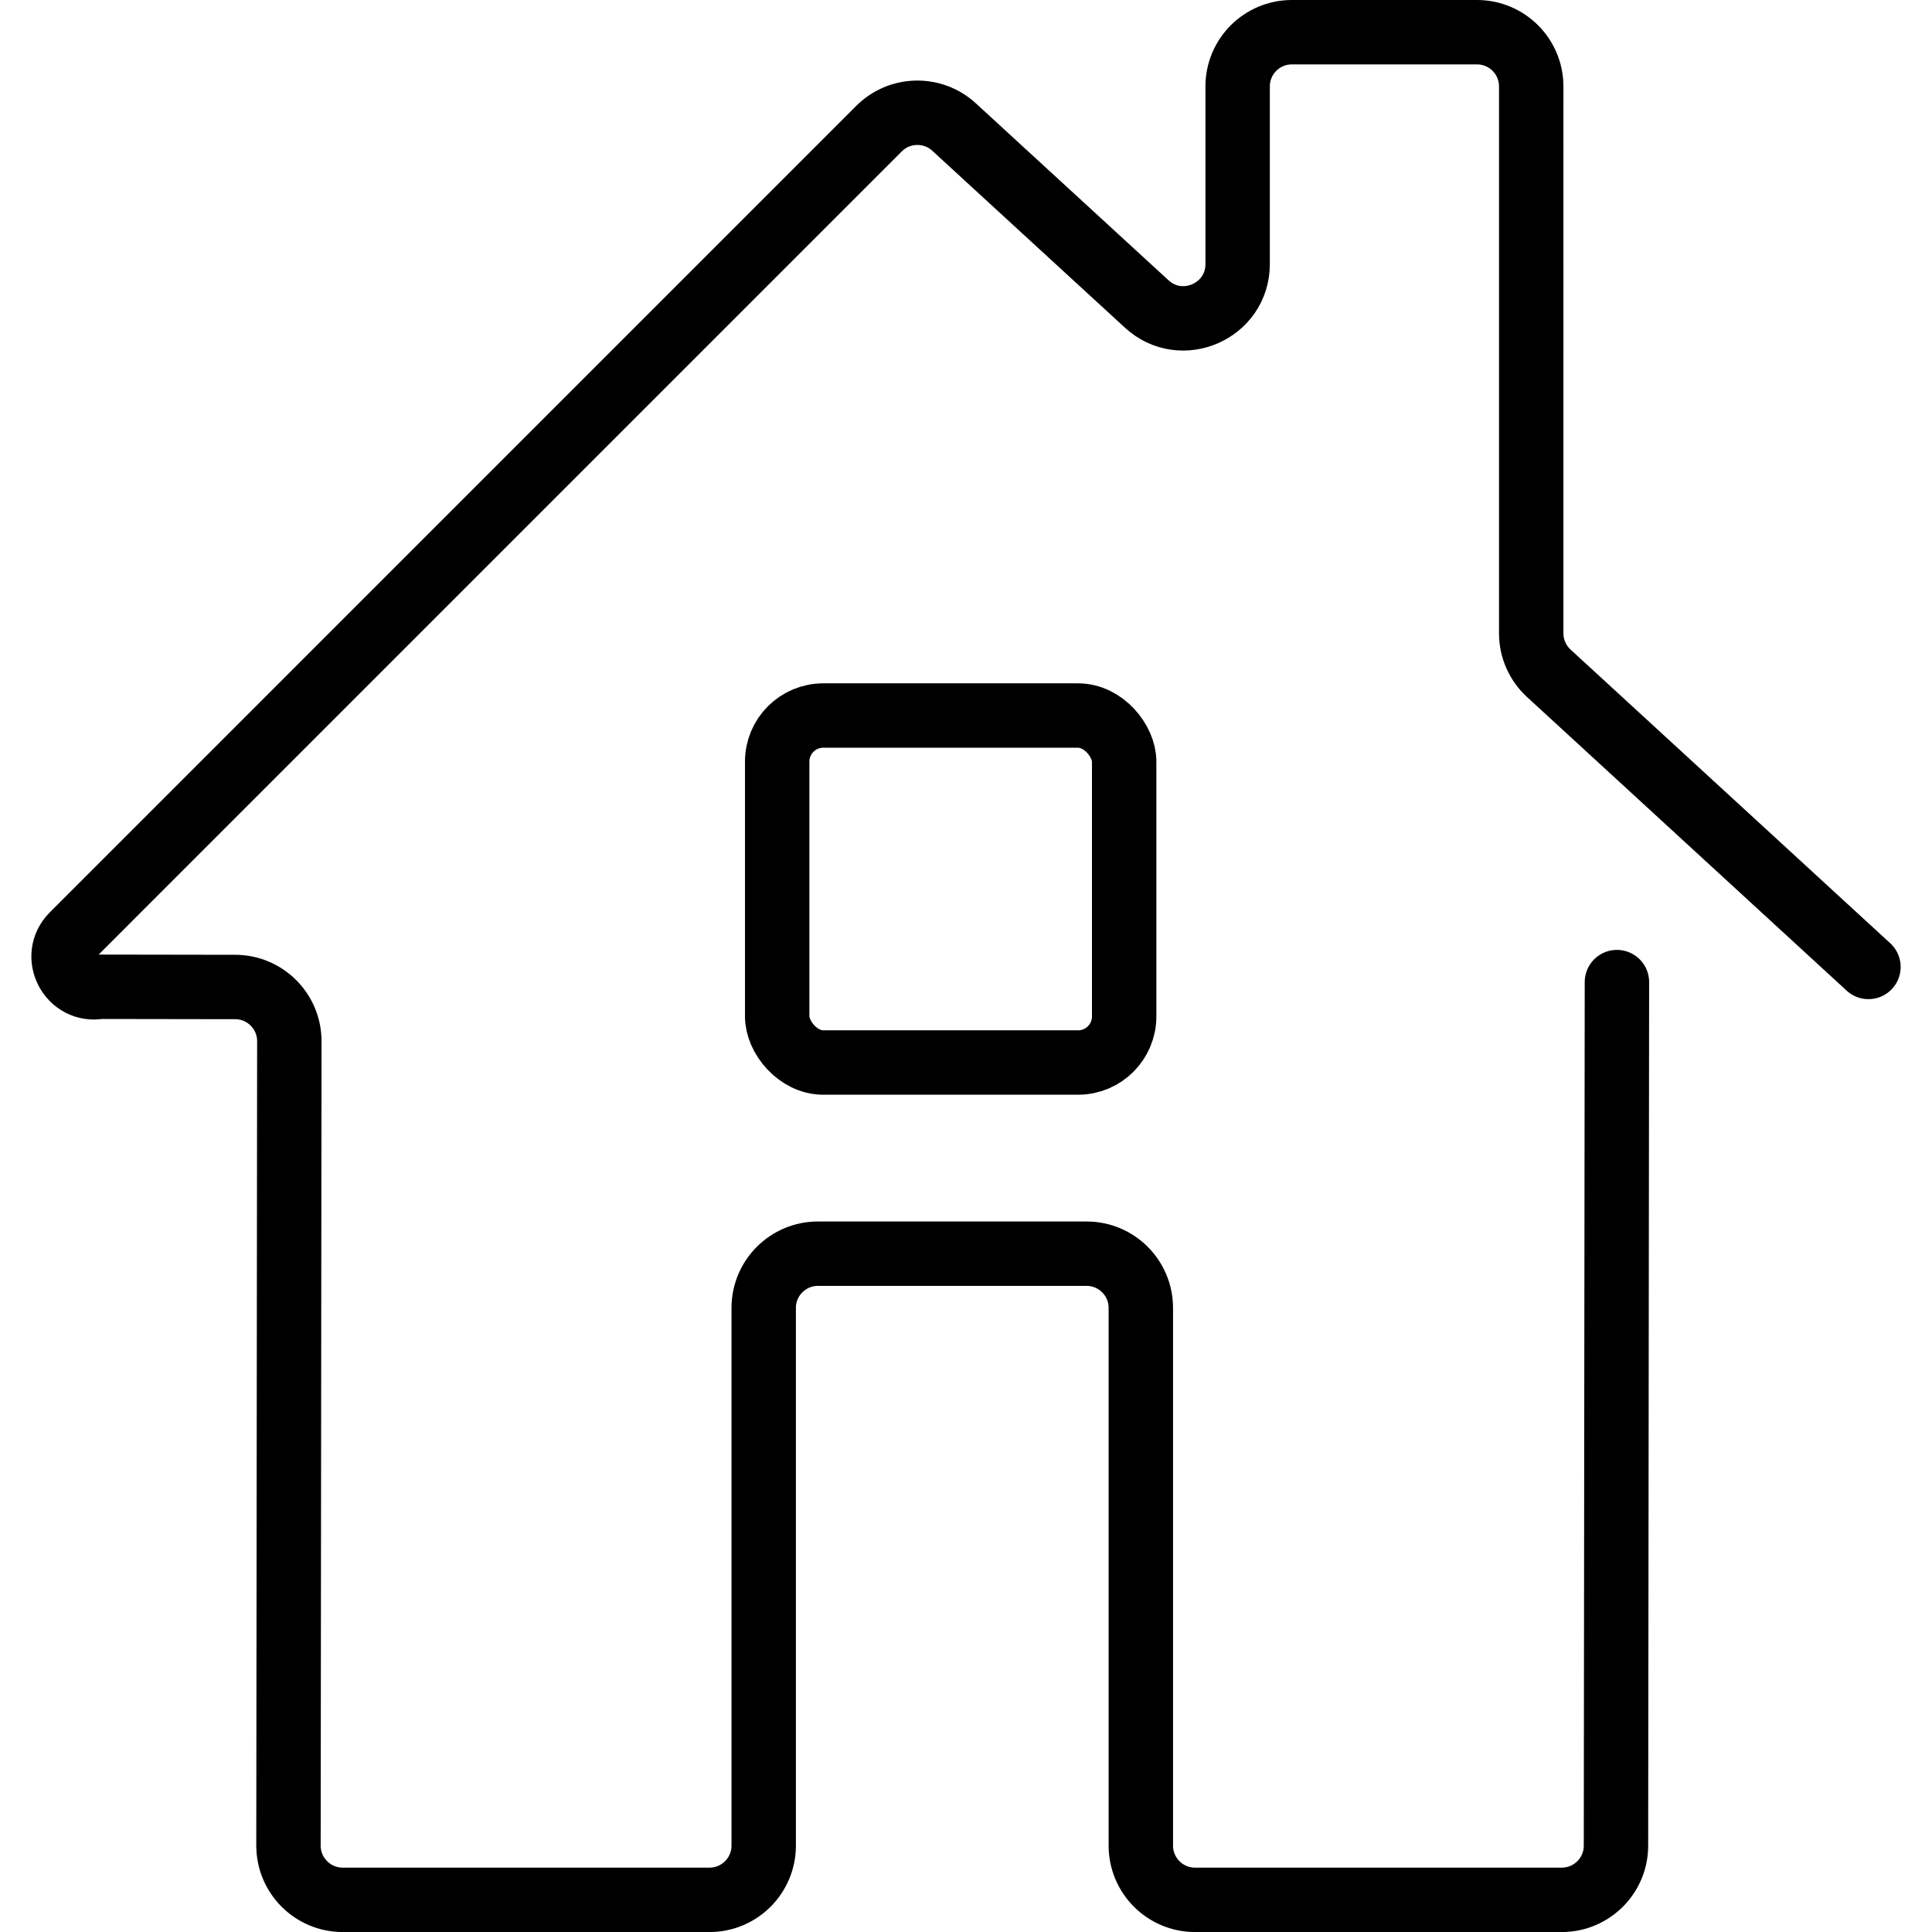<?xml version="1.0" encoding="UTF-8"?>
<svg id="Ebene_1" data-name="Ebene 1" xmlns="http://www.w3.org/2000/svg" viewBox="0 0 450 450">
  <defs>
    <style>
      .cls-1 {
        fill: none;
        stroke: #000;
        stroke-linecap: round;
        stroke-linejoin: round;
        stroke-width: 15px;
      }
    </style>
  </defs>
  <path class="cls-1" d="m435.2,225.22l-74.46-68.4c-2.6-2.39-4.09-5.77-4.09-9.3V20.13c0-6.98-5.66-12.63-12.63-12.63h-43.12c-6.98,0-12.63,5.66-12.63,12.63v41.37c0,11-13.08,16.74-21.18,9.3l-44.87-41.21c-4.99-4.58-12.69-4.41-17.48.37L16.92,217.79c-4.95,4.95-.55,13.32,6.33,12.05l31.53.05c6.97.01,12.62,5.67,12.61,12.65l-.2,187.32c0,6.98,5.65,12.65,12.63,12.65h85.43c6.98,0,12.63-5.66,12.63-12.63v-125.24c0-6.98,5.66-12.63,12.63-12.63h62.58c6.98,0,12.63,5.66,12.63,12.63v125.24c0,6.98,5.66,12.63,12.63,12.63h85.41c6.97,0,12.63-5.65,12.63-12.62l.22-201.14"/>
  <rect class="cls-1" x="181.02" y="166.66" width="80.82" height="80.82" rx="10.74" ry="10.74"/>
</svg>